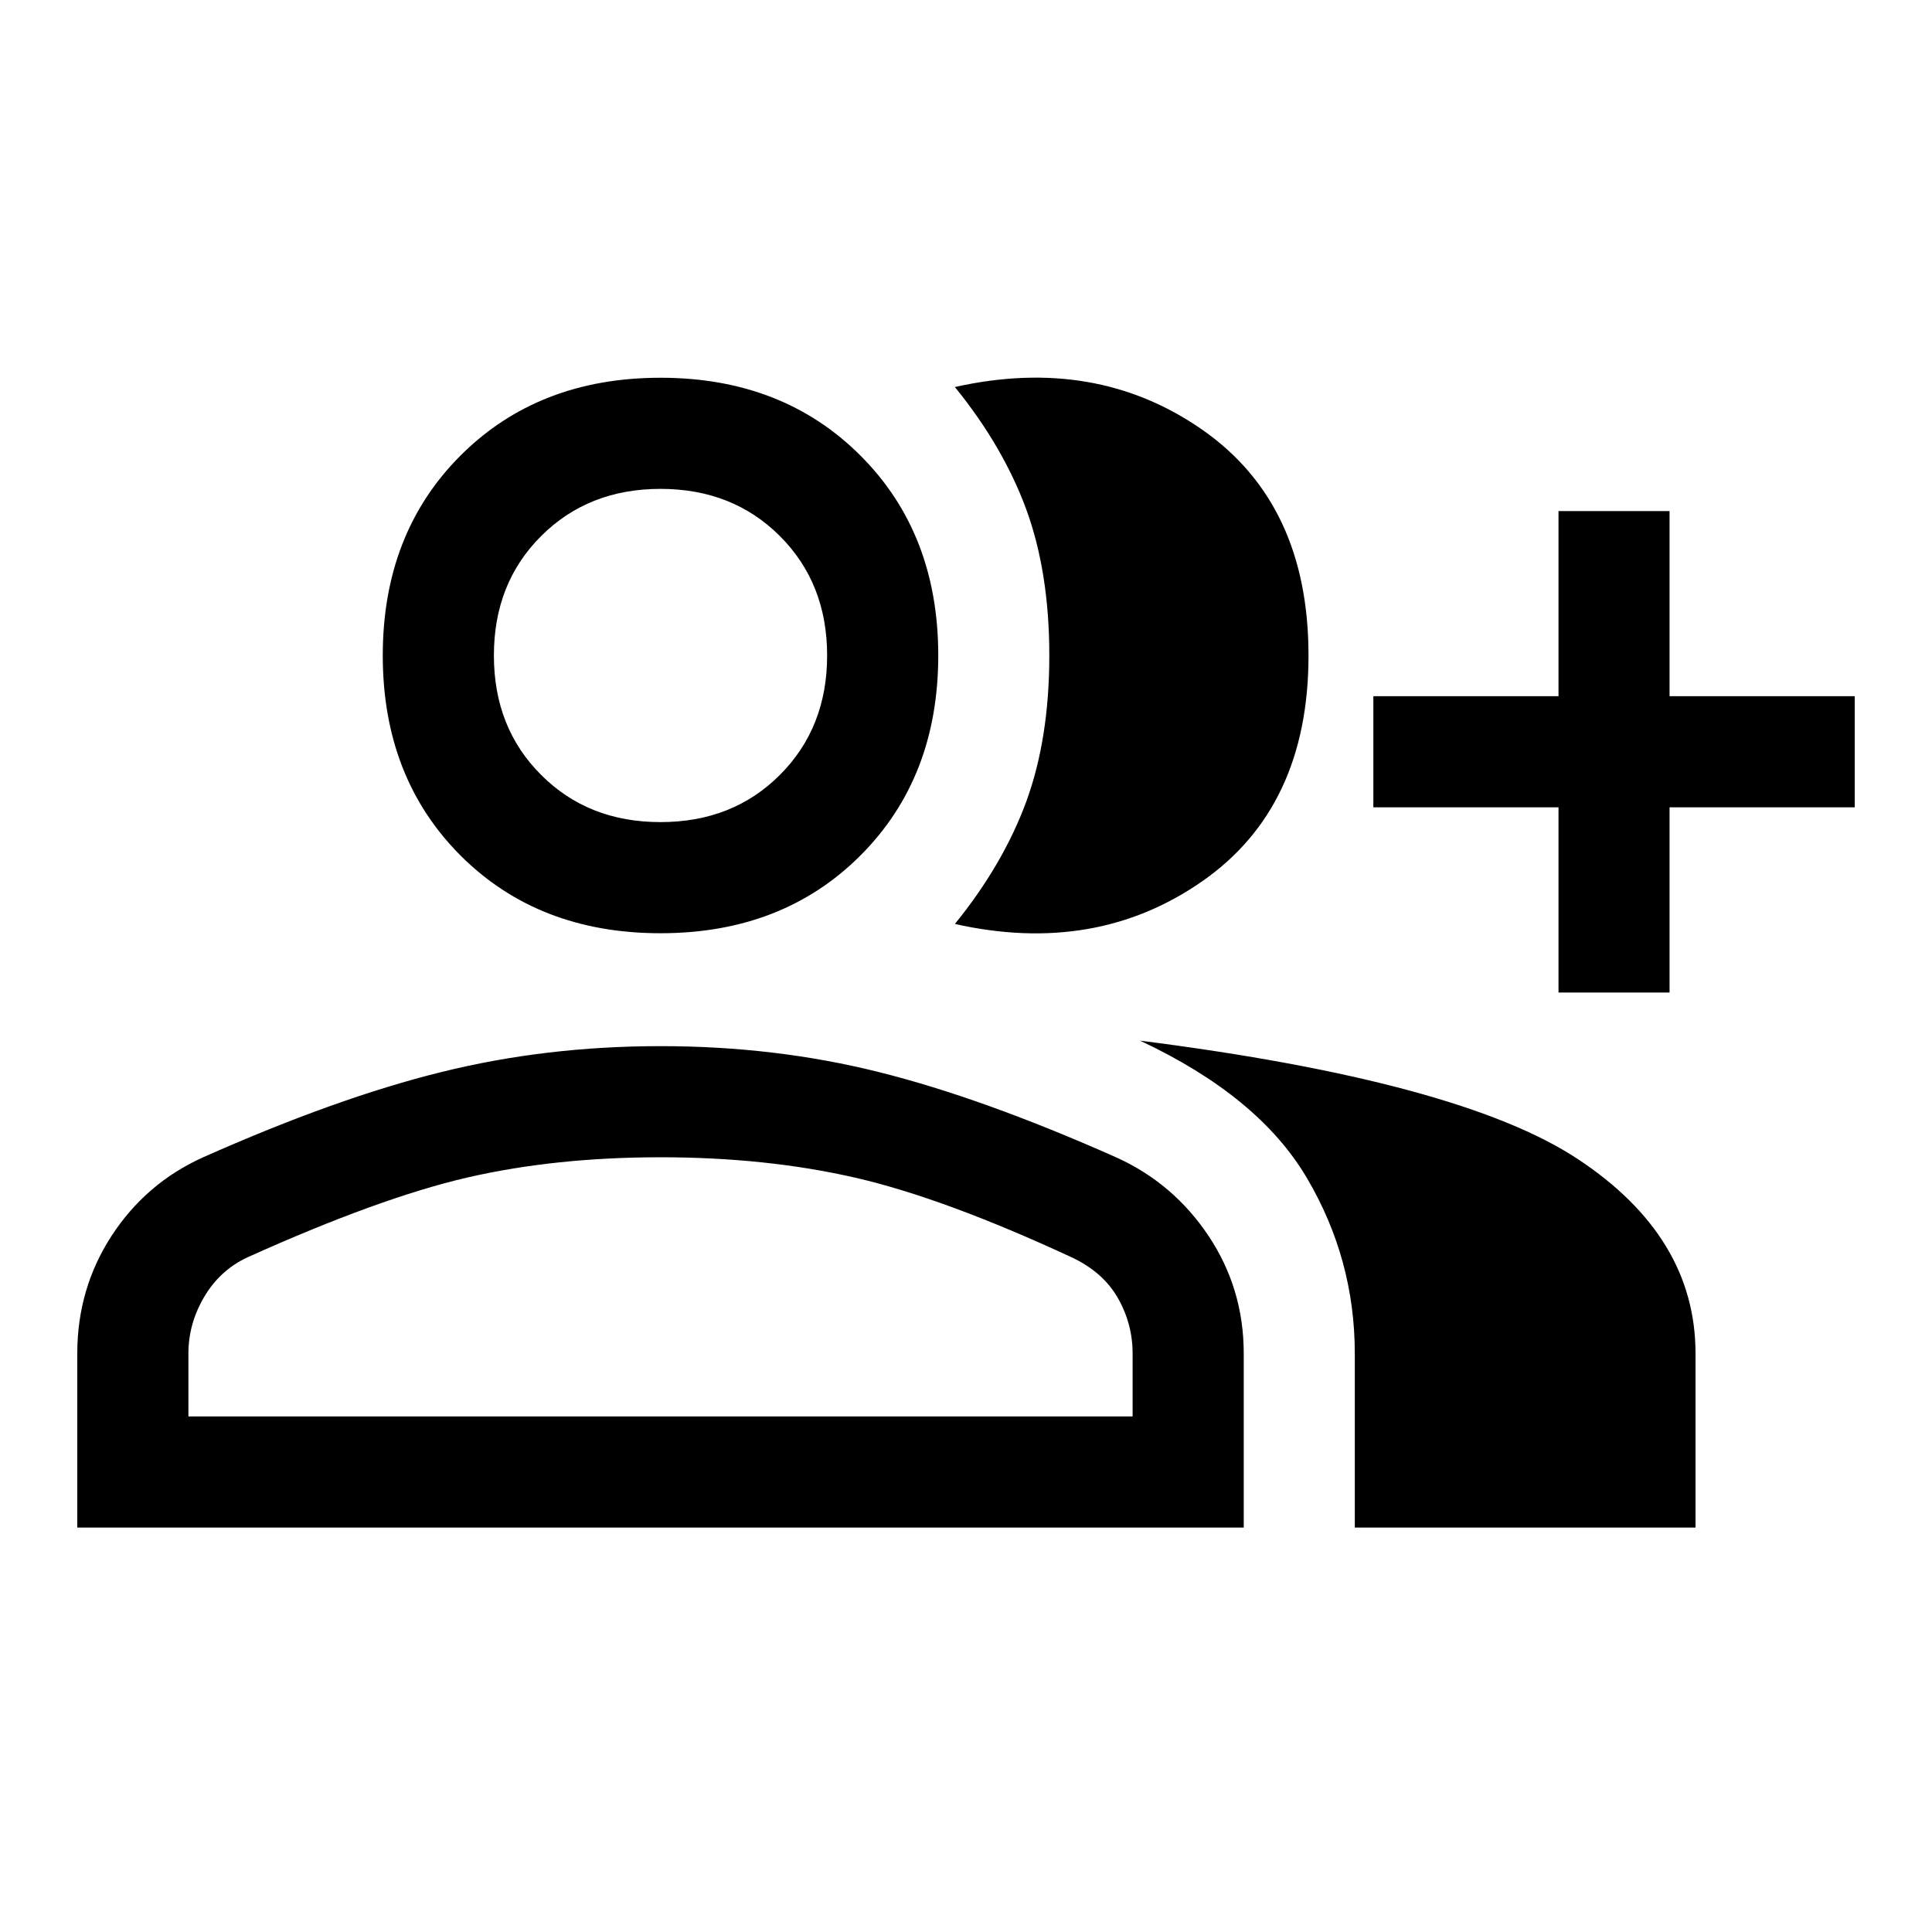 <svg width="25" height="25" viewBox="0 0 25 25" fill="none" xmlns="http://www.w3.org/2000/svg">
<path d="M12.356 11.956C12.771 11.445 13.079 10.918 13.279 10.375C13.478 9.832 13.578 9.201 13.578 8.482C13.578 7.763 13.478 7.132 13.279 6.589C13.079 6.046 12.771 5.519 12.356 5.008C13.57 4.737 14.636 4.92 15.555 5.559C16.473 6.198 16.932 7.172 16.932 8.482C16.932 9.792 16.473 10.766 15.555 11.405C14.636 12.044 13.57 12.228 12.356 11.956ZM17.531 19.767V17.514C17.531 16.7 17.324 15.941 16.908 15.238C16.493 14.536 15.774 13.945 14.752 13.466C17.515 13.817 19.404 14.328 20.418 14.999C21.433 15.67 21.94 16.508 21.94 17.514V19.767H17.531ZM20.167 12.843V10.447H17.771V9.009H20.167V6.613H21.604V9.009H24V10.447H21.604V12.843H20.167ZM8.547 12.076C7.493 12.076 6.63 11.741 5.959 11.07C5.289 10.399 4.953 9.536 4.953 8.482C4.953 7.428 5.289 6.565 5.959 5.895C6.63 5.224 7.493 4.888 8.547 4.888C9.601 4.888 10.463 5.224 11.134 5.895C11.805 6.565 12.141 7.428 12.141 8.482C12.141 9.536 11.805 10.399 11.134 11.07C10.463 11.741 9.601 12.076 8.547 12.076ZM1 19.767V17.514C1 16.955 1.148 16.448 1.443 15.993C1.739 15.538 2.134 15.198 2.629 14.975C3.779 14.464 4.805 14.096 5.708 13.873C6.61 13.649 7.557 13.537 8.547 13.537C9.537 13.537 10.479 13.649 11.374 13.873C12.268 14.096 13.291 14.464 14.441 14.975C14.936 15.198 15.335 15.538 15.639 15.993C15.942 16.448 16.094 16.955 16.094 17.514V19.767H1ZM8.547 10.638C9.17 10.638 9.685 10.435 10.092 10.027C10.499 9.62 10.703 9.105 10.703 8.482C10.703 7.859 10.499 7.344 10.092 6.937C9.685 6.53 9.17 6.326 8.547 6.326C7.924 6.326 7.409 6.53 7.002 6.937C6.594 7.344 6.391 7.859 6.391 8.482C6.391 9.105 6.594 9.62 7.002 10.027C7.409 10.435 7.924 10.638 8.547 10.638ZM2.438 18.329H14.656V17.514C14.656 17.259 14.592 17.019 14.465 16.796C14.337 16.572 14.137 16.396 13.866 16.269C12.764 15.758 11.829 15.414 11.062 15.238C10.296 15.063 9.457 14.975 8.547 14.975C7.636 14.975 6.802 15.063 6.043 15.238C5.285 15.414 4.338 15.758 3.204 16.269C2.965 16.38 2.777 16.552 2.641 16.784C2.505 17.015 2.438 17.259 2.438 17.514V18.329Z" fill="black"/>
</svg>
